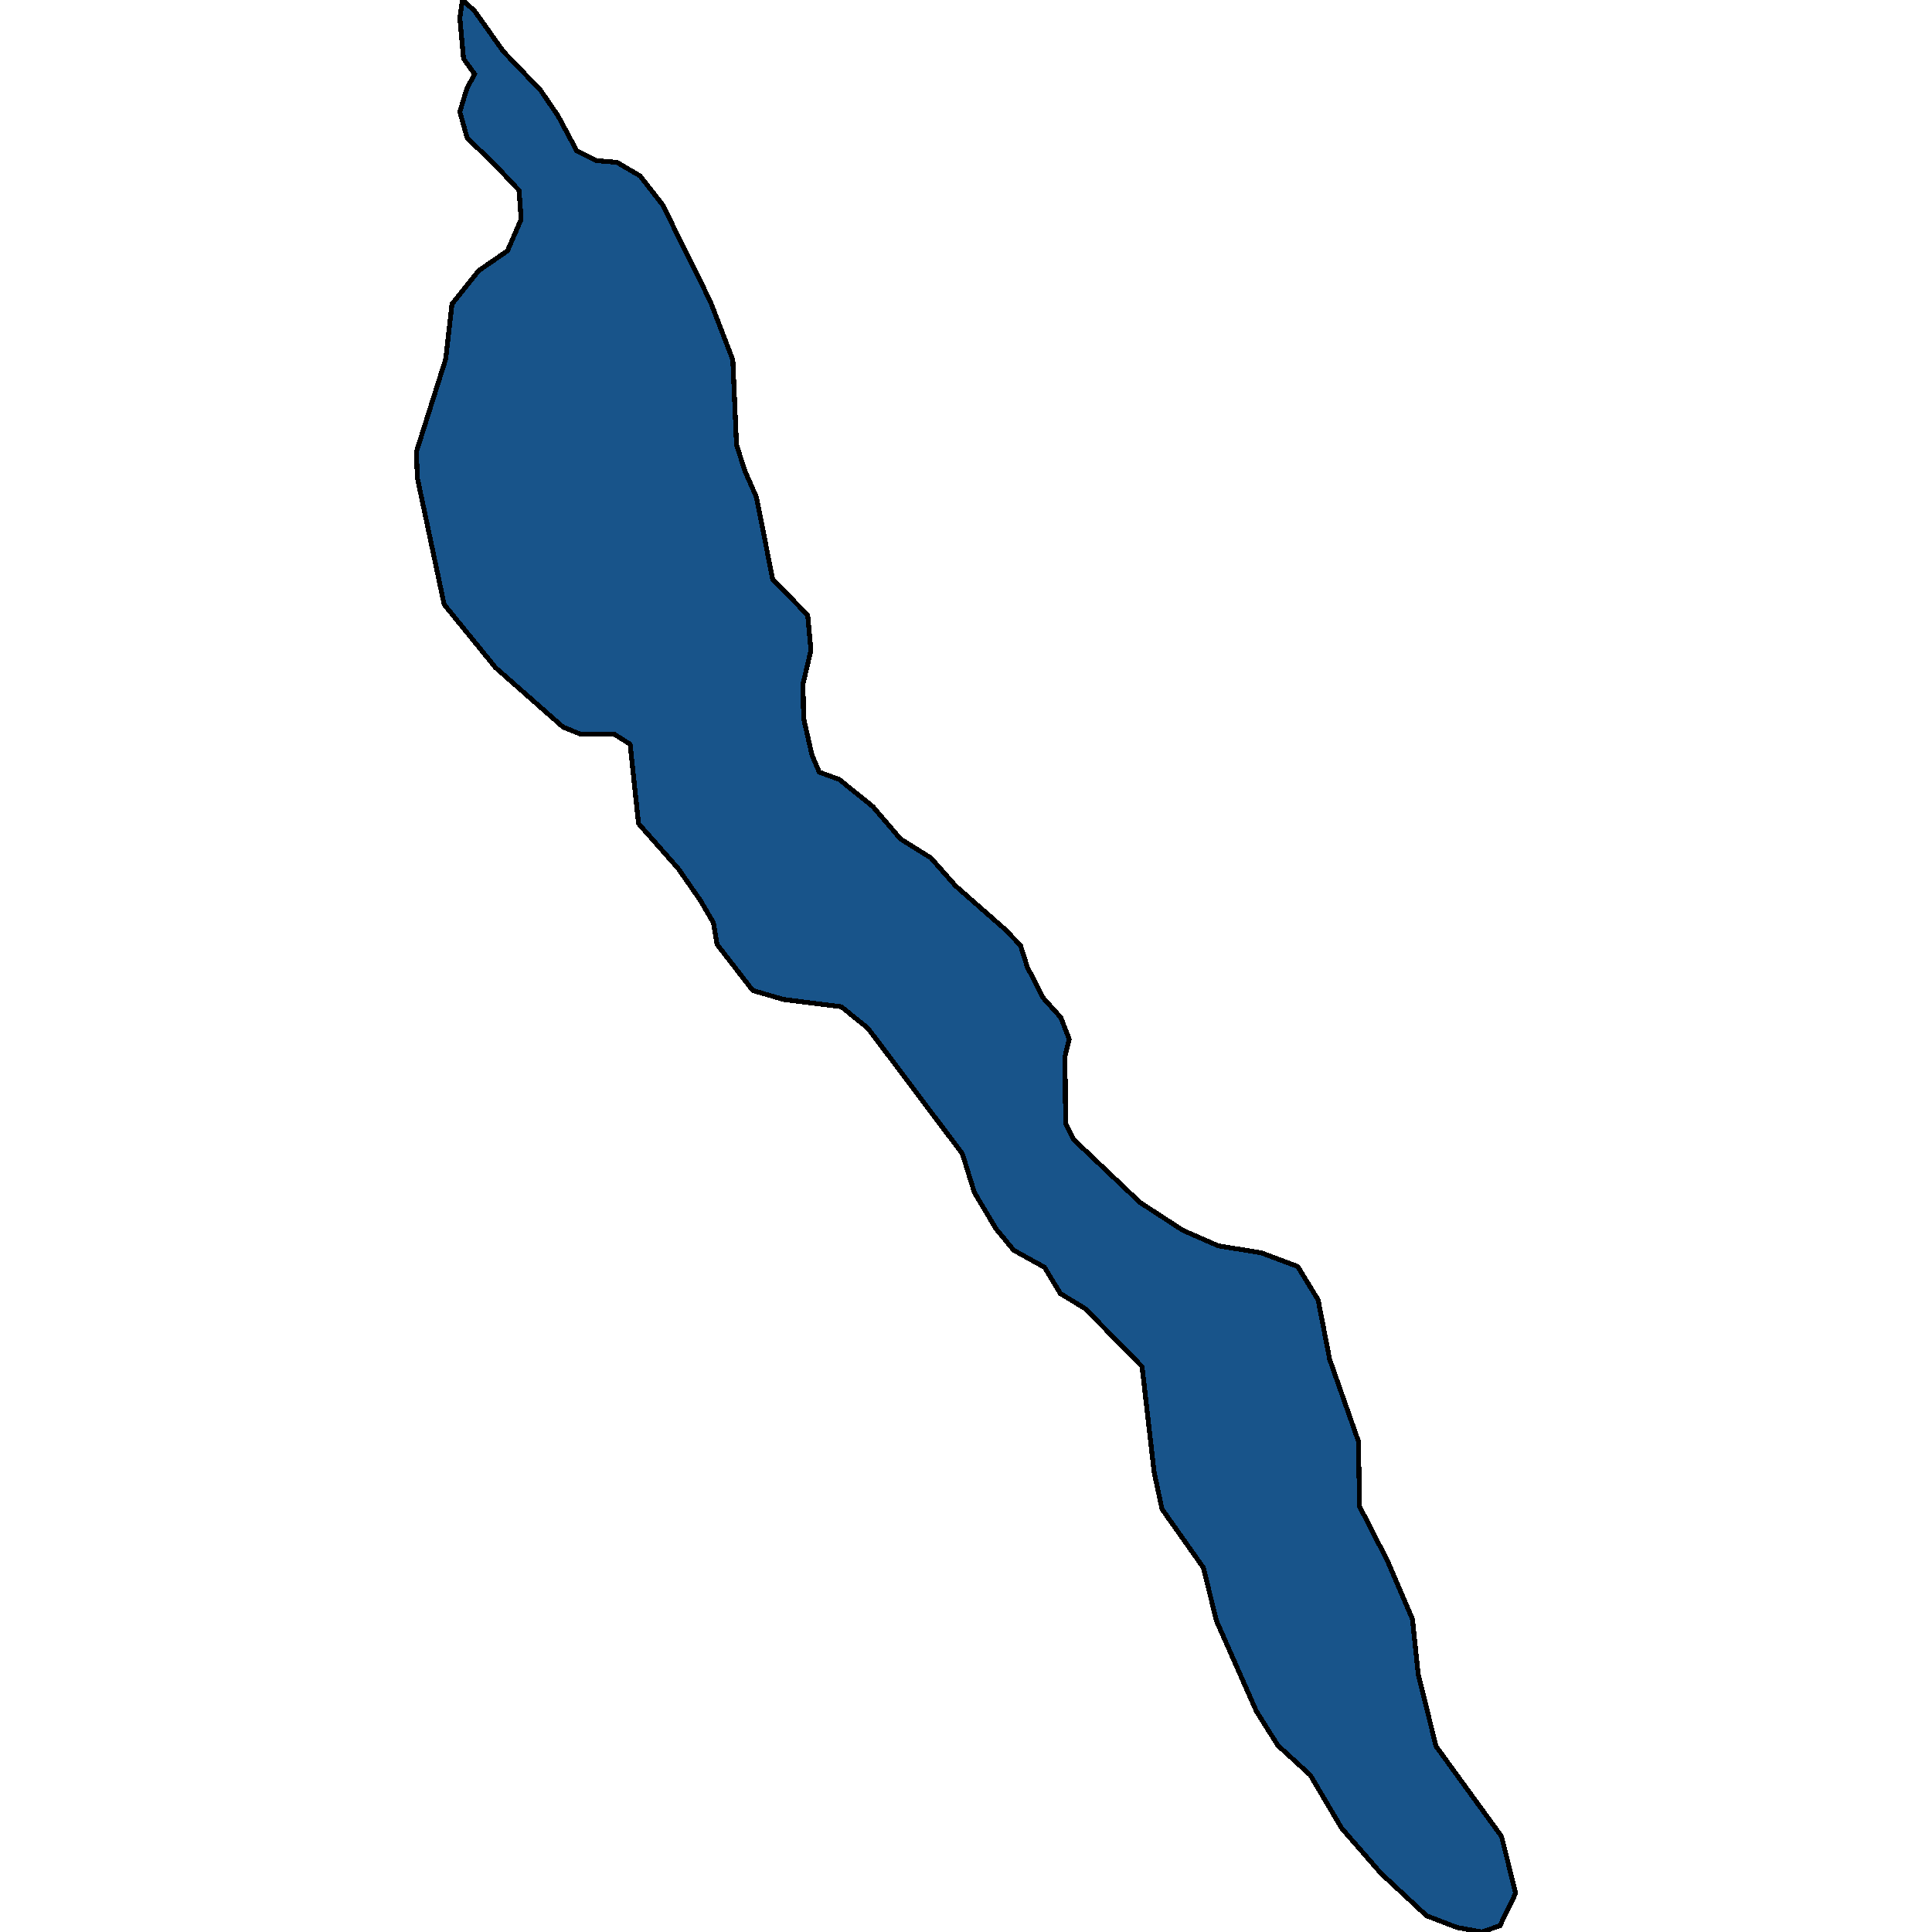 <svg xmlns="http://www.w3.org/2000/svg" width="400" height="400"><path d="m107.462 39.412-5.099-5.417-5.641-5.417-1.519-5.416 1.41-4.67 1.628-3.175-2.278-3.176-.76-8.405L95.746 0l2.495 2.241 5.966 8.406 7.703 8.032 3.58 5.23 3.905 7.284 4.123 2.055 4.23.374 4.774 2.801 4.665 5.977 9.872 19.985 4.665 12.14.76 17.557 1.735 5.416 2.387 5.417 3.363 16.995 7.268 7.47.651 7.284-1.627 6.91.109 7.097 1.735 7.656 1.52 3.549 4.122 1.494 6.943 5.602 5.75 6.723 6.291 3.922 5.1 5.789 10.197 8.964 3.254 3.361 1.41 4.482 3.255 6.35 3.689 4.107 1.736 4.482-.868 3.548.108 13.818 1.627 3.362 13.778 13.07 8.896 5.79 7.268 3.174 9.005 1.494 7.485 2.8 4.231 6.91 2.387 12.323 5.966 16.992.217 13.443 5.75 11.203 5.207 12.136 1.194 11.39 3.688 14.935 13.561 18.67 2.93 11.762-3.255 6.721-3.689 1.307-5.207-.933-6.292-2.427-9.439-8.775-8.136-9.335-6.51-11.015-6.725-6.161-4.448-7.095-8.245-18.67-2.712-11.016-8.57-12.137-1.628-7.655-2.495-21.846-11.716-11.95-5.208-3.175-3.254-5.415-6.4-3.548-3.69-4.481-4.447-7.47-2.495-8.029-19.528-25.956-5.533-4.481-11.933-1.494-6.4-1.868-7.378-9.524-.759-4.481-2.604-4.482-4.664-6.723-8.245-9.338-1.736-16.434-3.255-2.054h-6.943l-3.688-1.494-13.995-12.326-10.63-13.072-5.533-26.147-.217-5.416 6.075-19.237 1.302-11.393 5.533-6.911 5.966-4.11 2.821-6.536Z" style="stroke:#000;fill:#18548a;shape-rendering:crispEdges;stroke-width:1px"/></svg>